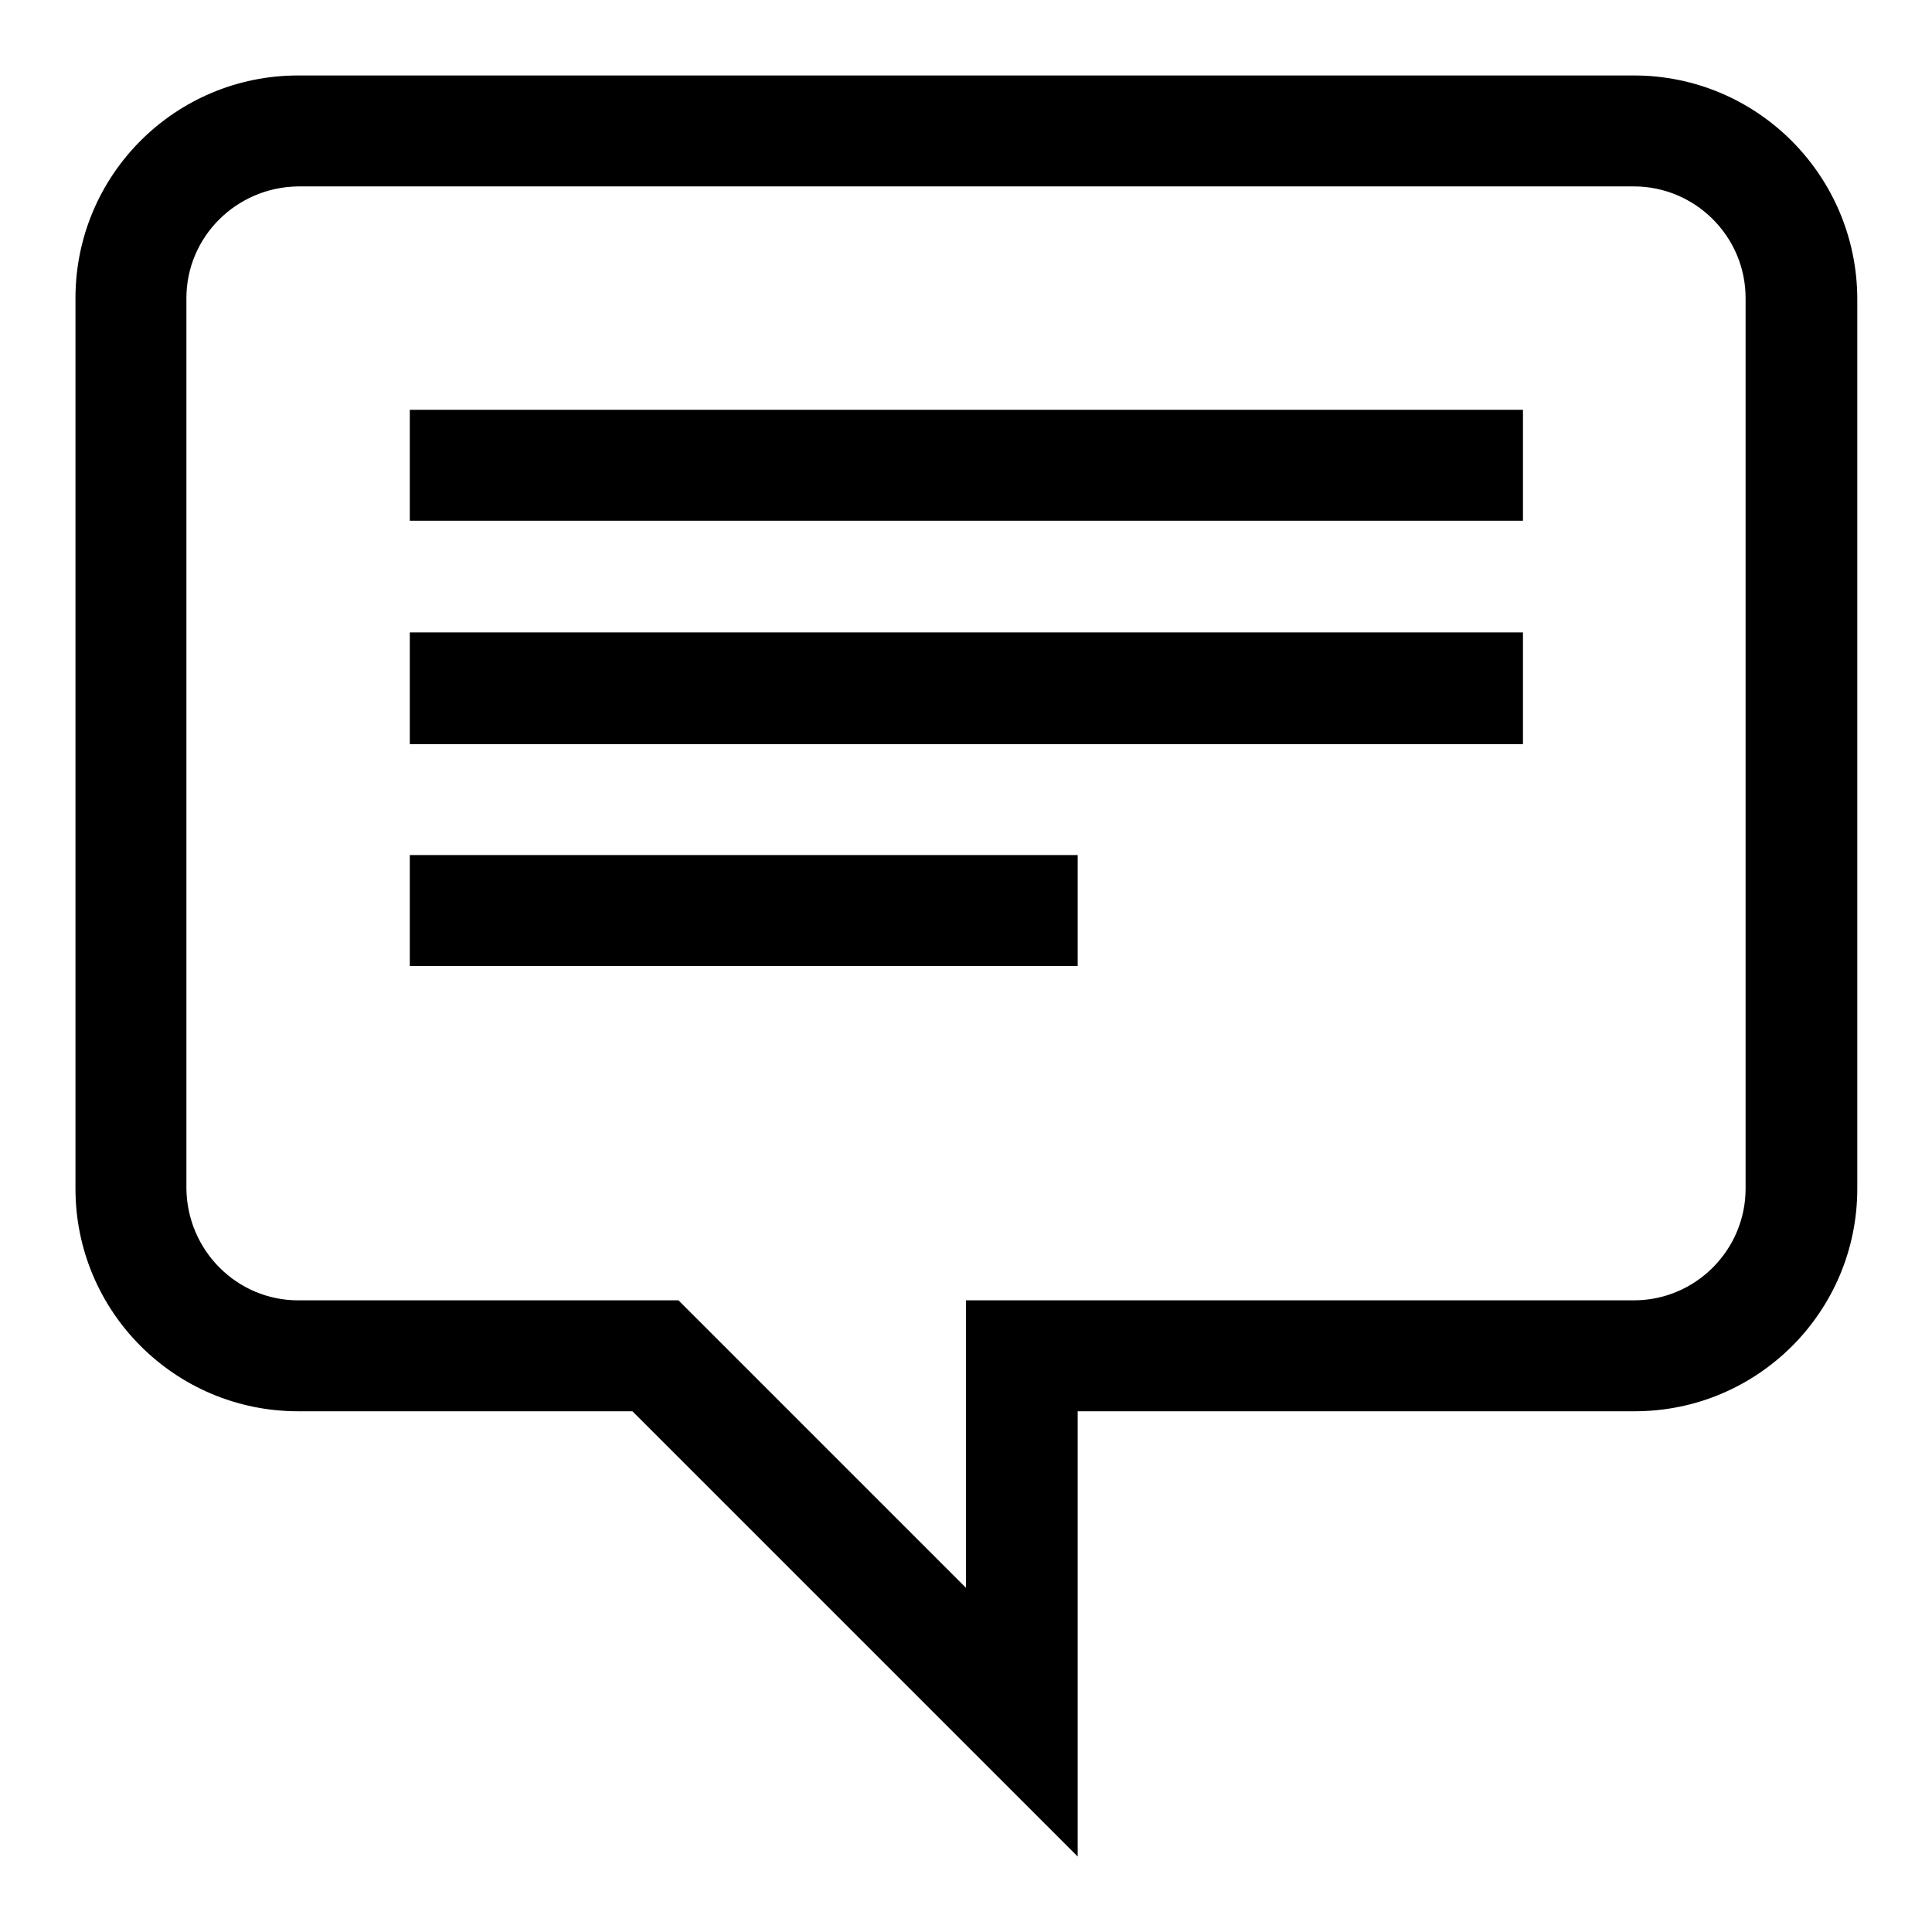 <?xml version="1.0" encoding="utf-8"?>
<!-- Svg Vector Icons : http://www.onlinewebfonts.com/icon -->
<!DOCTYPE svg PUBLIC "-//W3C//DTD SVG 1.1//EN" "http://www.w3.org/Graphics/SVG/1.1/DTD/svg11.dtd">
<svg version="1.1" xmlns="http://www.w3.org/2000/svg" xmlns:xlink="http://www.w3.org/1999/xlink" x="0px" y="0px" viewBox="0 0 256 256" enable-background="new 0 0 256 256" xml:space="preserve">
<g> <path fill="#000000" d="M216.5,10h-177C23.2,10,10,23.2,10,39.5v118c0,16.3,13.2,29.5,29.5,29.5h44.3l59,59v-59h73.8 c16.3,0,29.5-13.2,29.5-29.5v-118C246,23.2,232.8,10,216.5,10z M231.3,157.5c0,8.1-6.6,14.8-14.8,14.8H128v38.1l-33.8-33.8 l-4.3-4.3H39.5c-8.1,0-14.7-6.6-14.8-14.8v-118c0-8.1,6.6-14.7,14.8-14.8h177c8.1,0,14.8,6.6,14.8,14.8L231.3,157.5L231.3,157.5z" /> <path fill="#000000" d="M54.3,54.3h147.5V69H54.3V54.3z M54.3,83.8h147.5v14.8H54.3V83.8z M54.3,113.3h88.5V128H54.3V113.3z"/></g>
</svg>